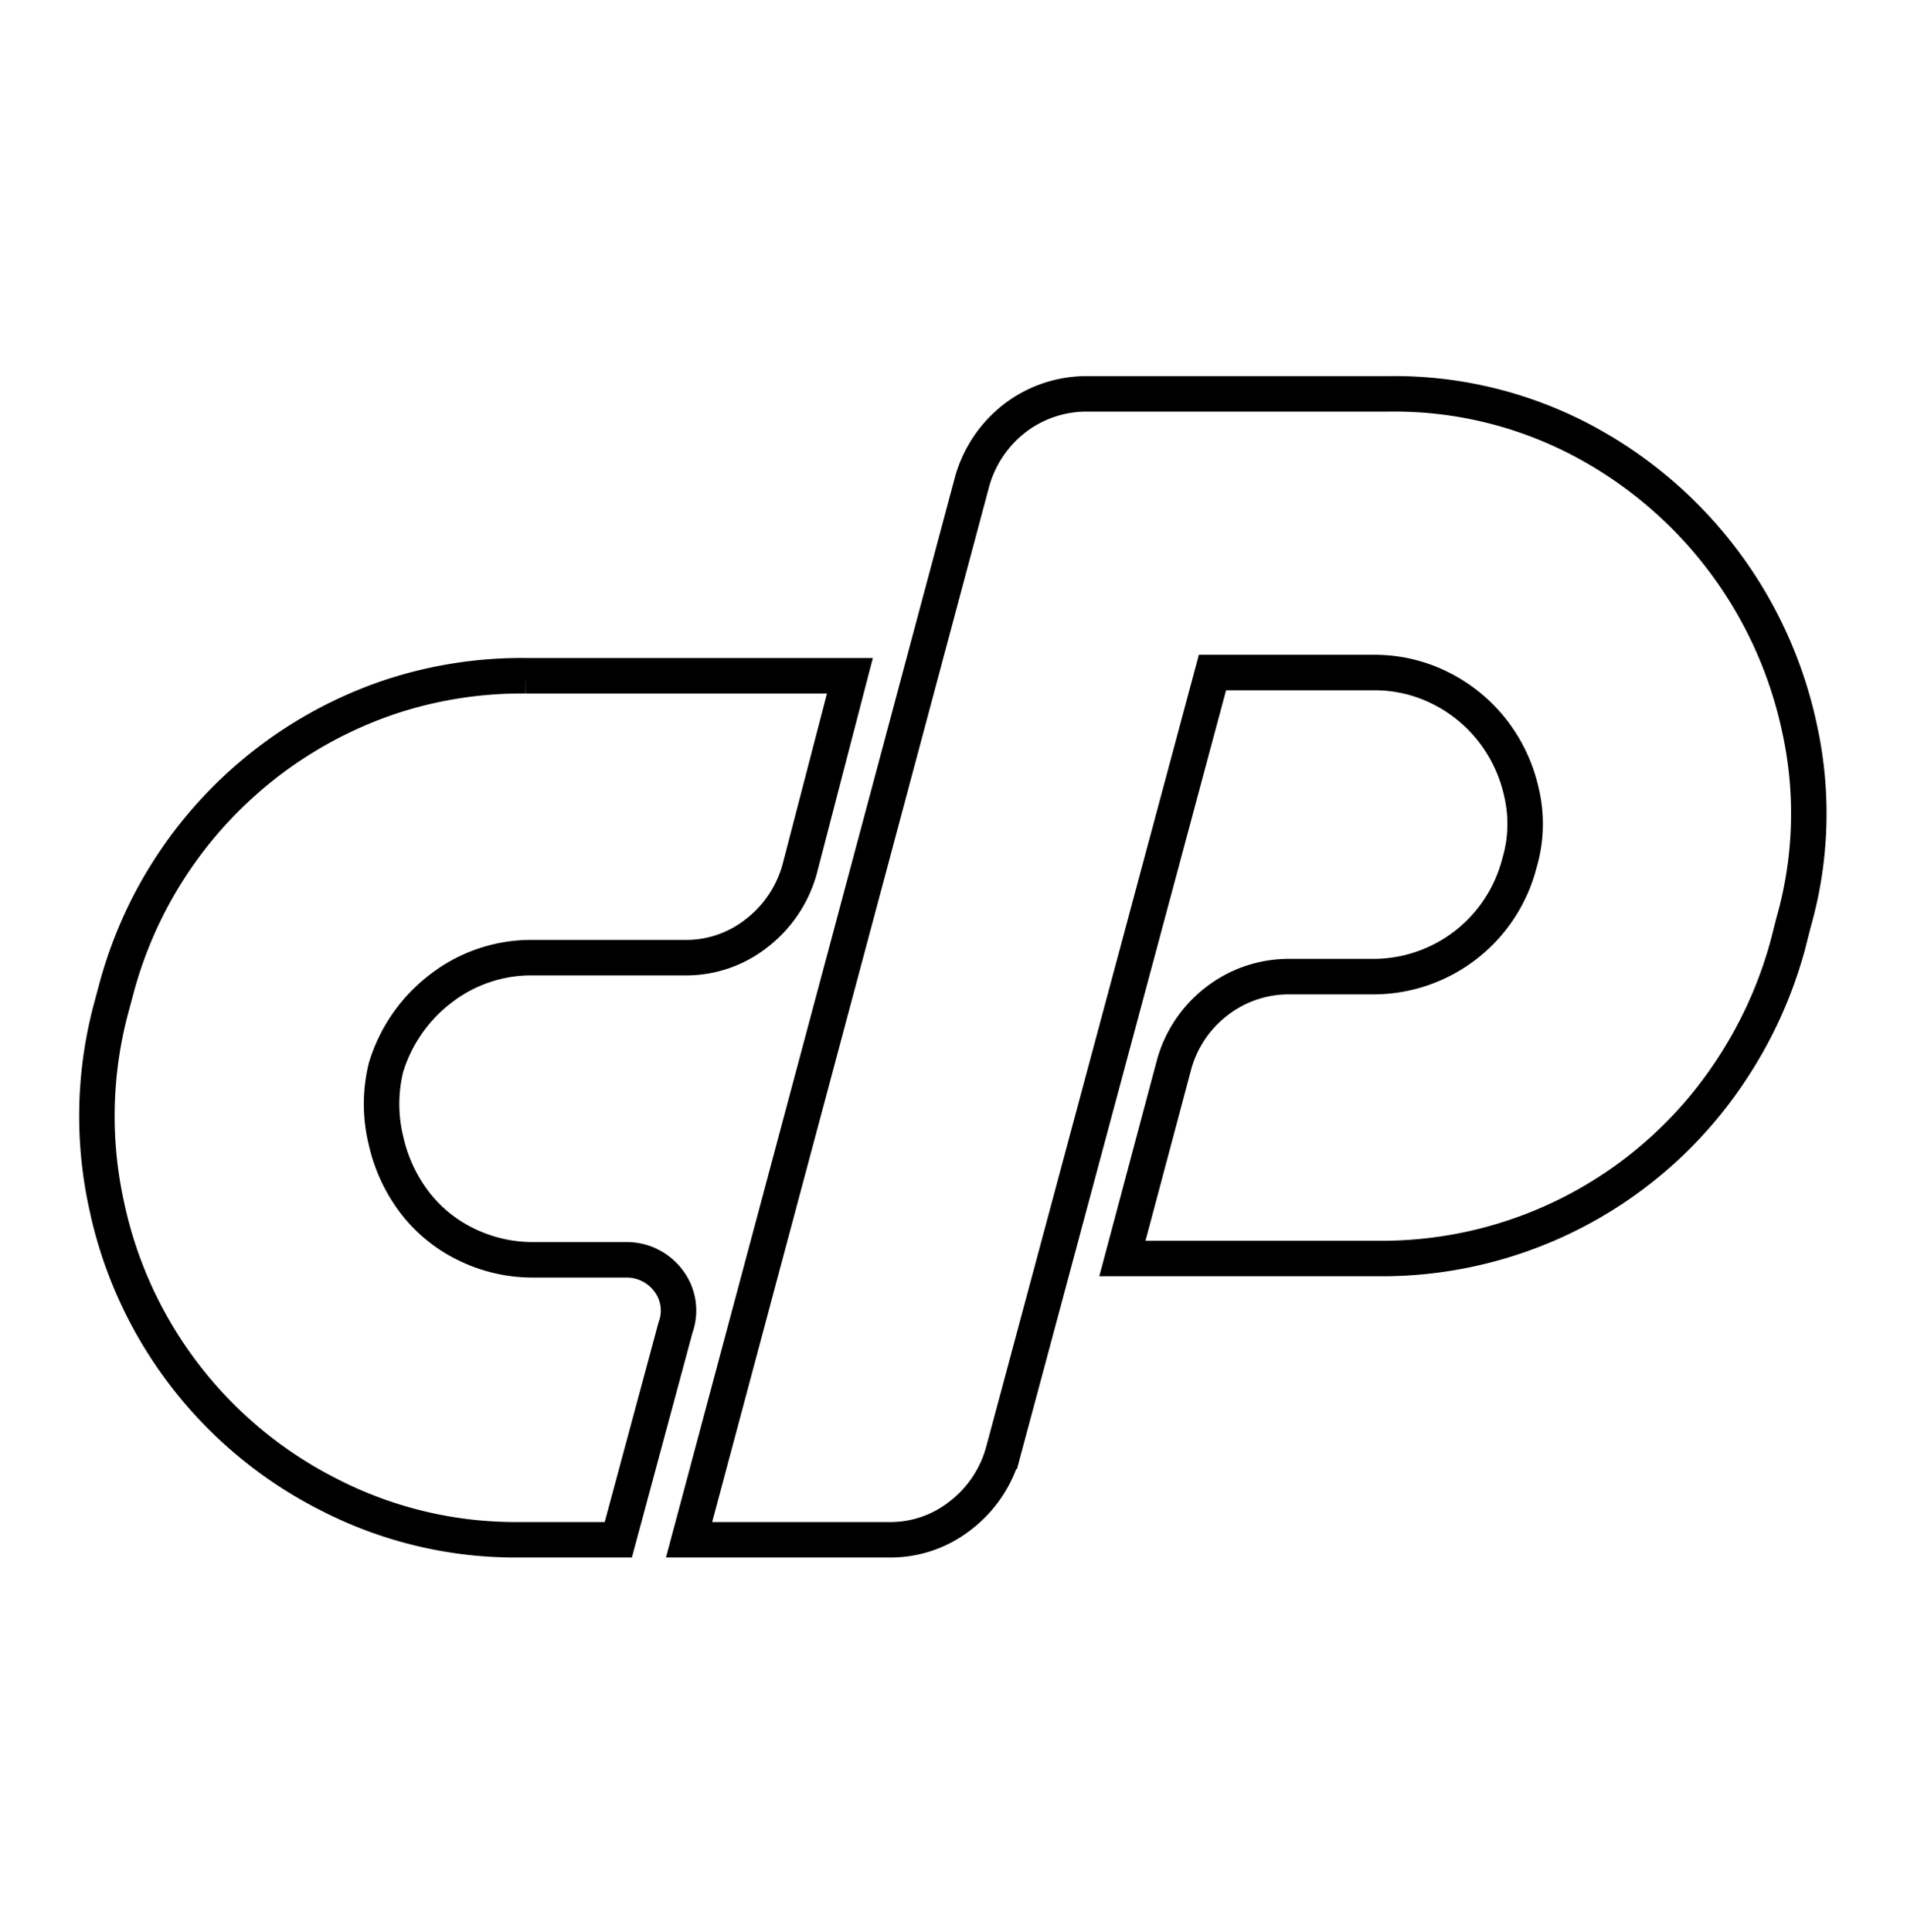<svg id="Layer_1" data-name="Layer 1" xmlns="http://www.w3.org/2000/svg" viewBox="0 0 59.28 60.03"><g id="Group_13574" data-name="Group 13574"><g id="Group_12824" data-name="Group 12824"><path id="Path_11629" data-name="Path 11629" d="M16.34,21H26.42l-1.56,6a3.78,3.78,0,0,1-1.34,2,3.54,3.54,0,0,1-2.27.76H16.56a4.59,4.59,0,0,0-2.83.94A4.85,4.85,0,0,0,12,33.17,4.76,4.76,0,0,0,12,35.45a4.94,4.94,0,0,0,.87,1.89,4.45,4.45,0,0,0,1.6,1.32,4.69,4.69,0,0,0,2.14.49h2.86a1.62,1.62,0,0,1,1.31.65A1.53,1.53,0,0,1,21,41.25l-1.78,6.6H16.12a12.68,12.68,0,0,1-5.91-1.41,13.09,13.09,0,0,1-6.9-9,12.93,12.93,0,0,1,.14-6.09l.18-.67a13.15,13.15,0,0,1,8.43-9A13,13,0,0,1,16.34,21" style="fill:none;stroke:#000;stroke-width:1.103px"/><path id="Path_11630" data-name="Path 11630" d="M21.42,47.85,30.21,15a3.77,3.77,0,0,1,1.33-2,3.66,3.66,0,0,1,2.28-.76h9.31A12.5,12.5,0,0,1,49,13.59a13.23,13.23,0,0,1,6.93,9,12.32,12.32,0,0,1-.18,6.09l-.17.67a13.37,13.37,0,0,1-1.79,3.94A13,13,0,0,1,43,39.11H34.89l1.6-6a3.72,3.72,0,0,1,1.34-2,3.65,3.65,0,0,1,2.27-.76h2.59a4.69,4.69,0,0,0,4.54-3.52,4.28,4.28,0,0,0,.07-2.19,4.8,4.8,0,0,0-.87-1.89,4.71,4.71,0,0,0-1.6-1.34,4.56,4.56,0,0,0-2.14-.51h-5l-6.5,24.2a3.75,3.75,0,0,1-1.34,2,3.51,3.51,0,0,1-2.23.75Z" style="fill:none;stroke:#000;stroke-width:1.103px"/></g></g></svg>